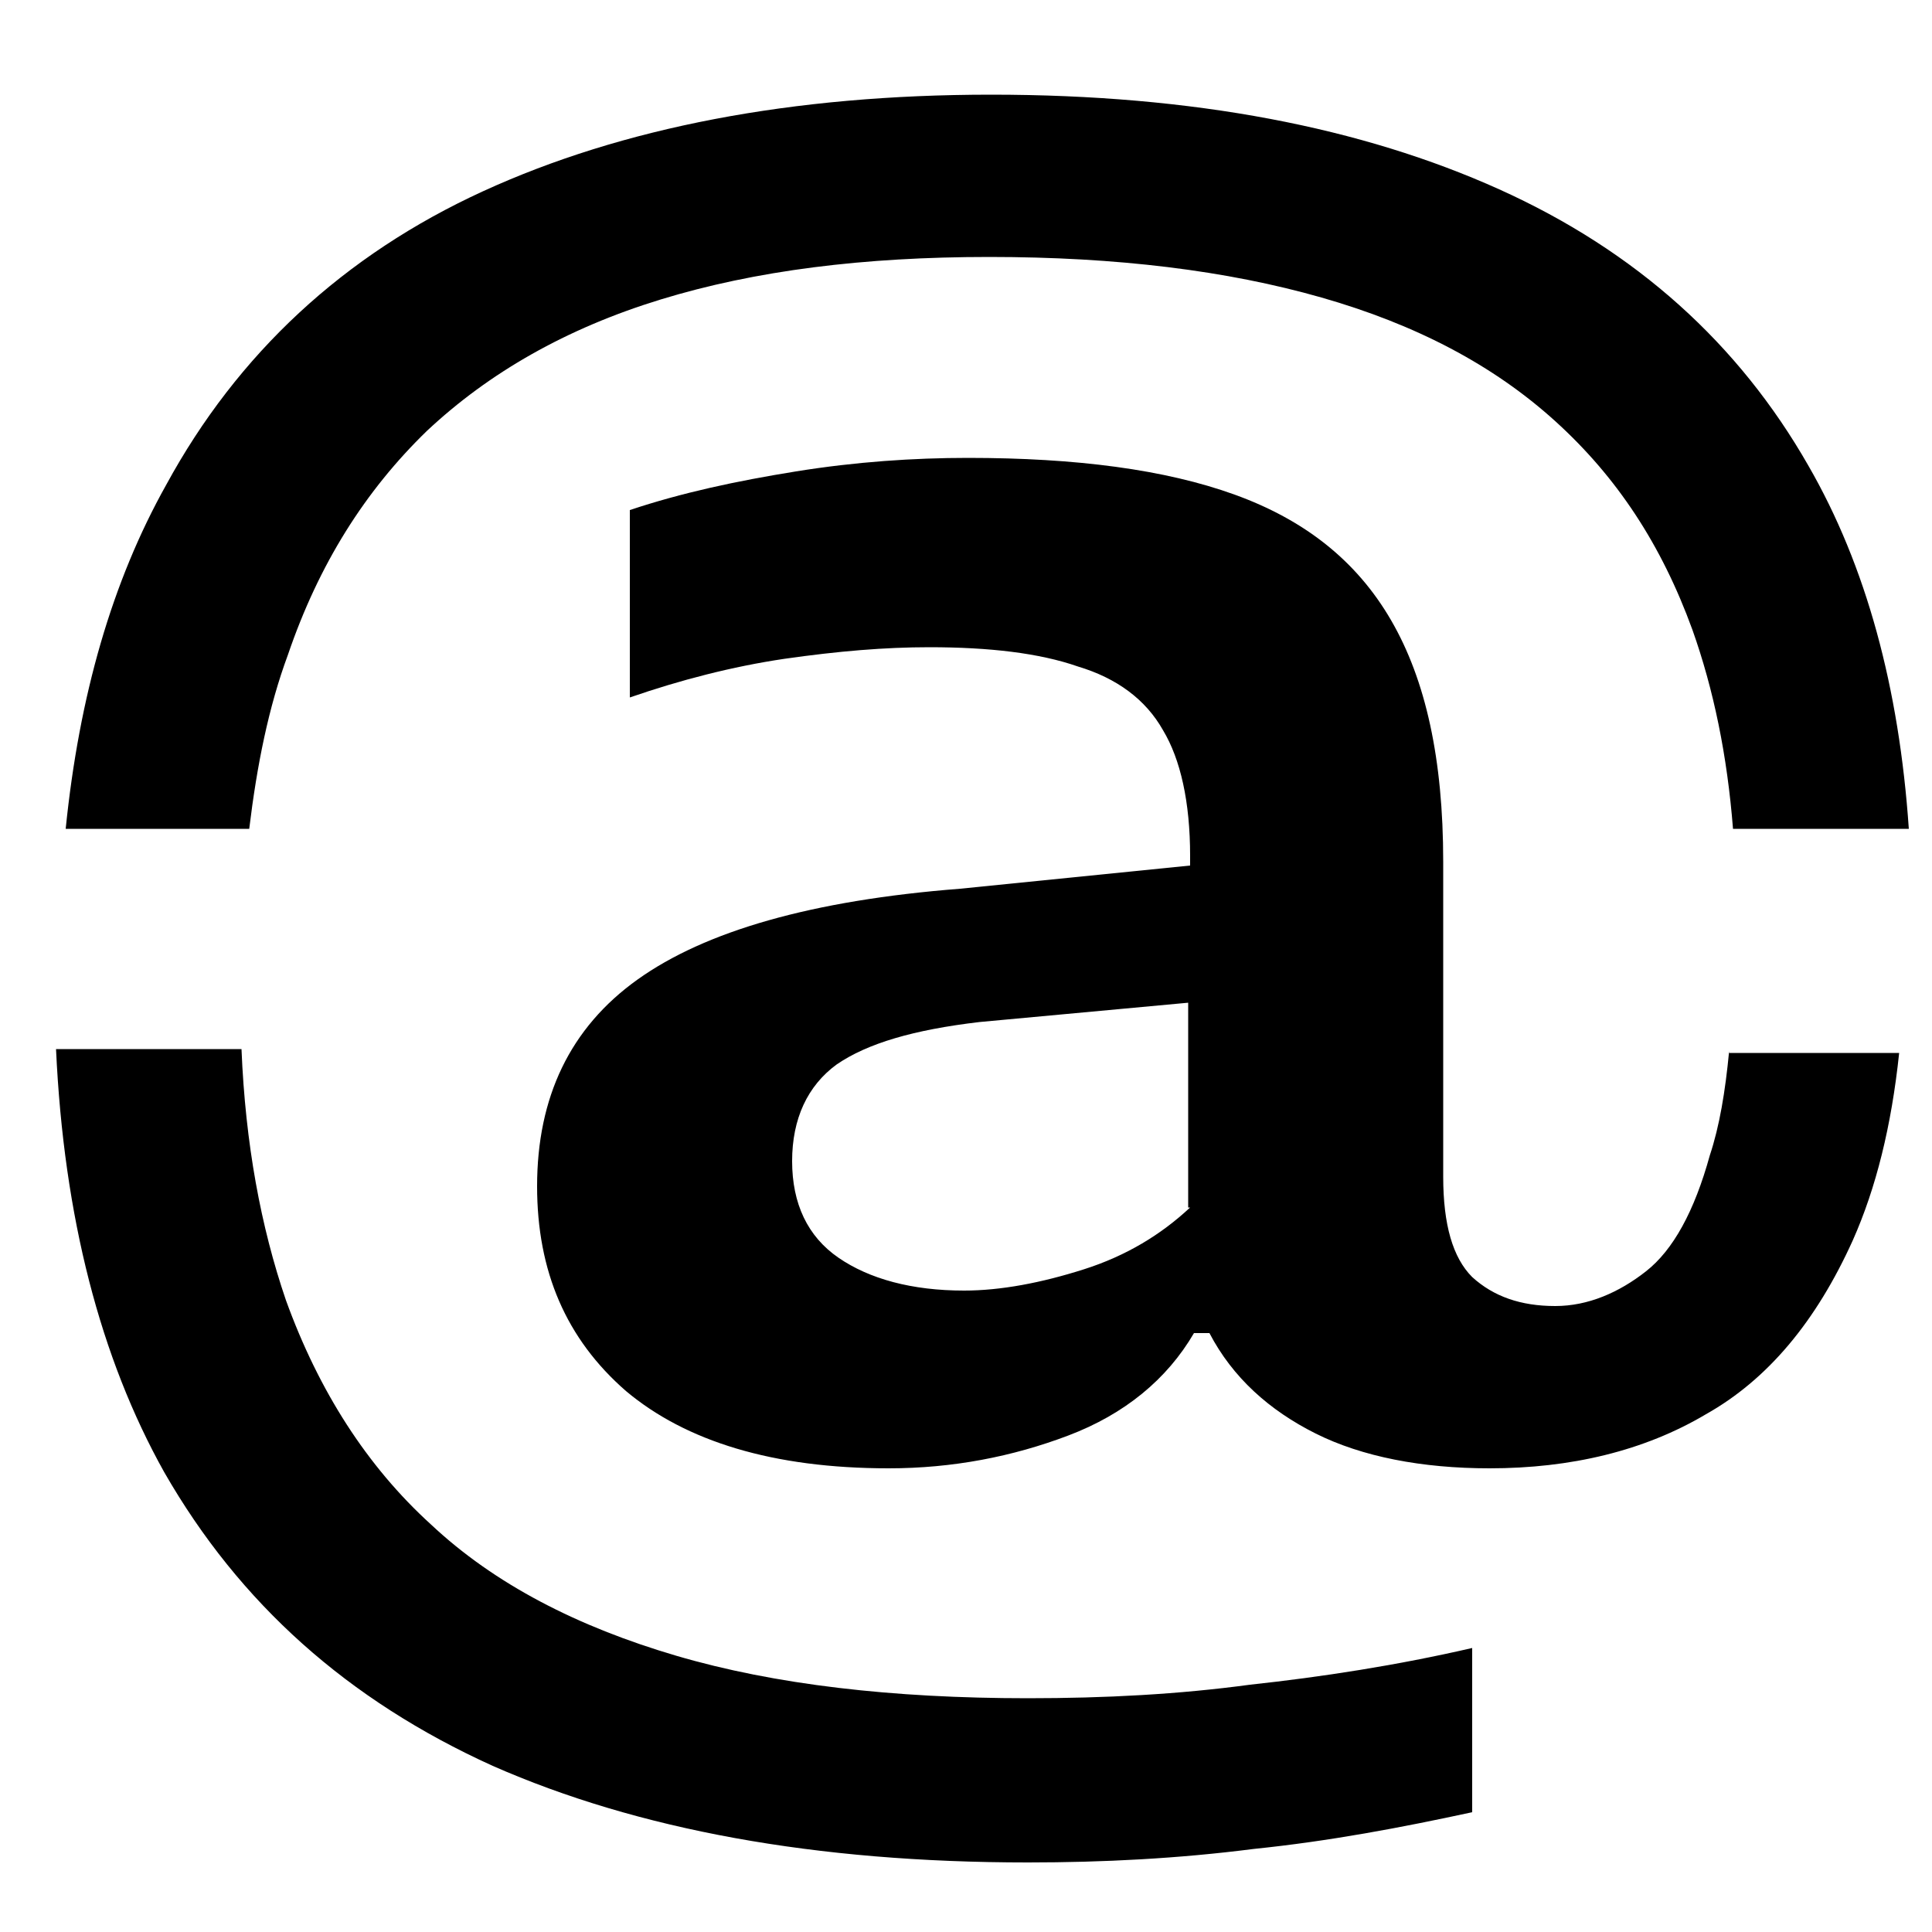 <svg xmlns="http://www.w3.org/2000/svg" xmlns:xlink="http://www.w3.org/1999/xlink" id="Calque_1" x="0px" y="0px" viewBox="0 0 100 100" style="enable-background:new 0 0 100 100;" xml:space="preserve"><g>	<path d="M53.2,87.9c-7,0-13.1-0.7-18.2-2.2c-5.1-1.5-9.4-3.7-12.7-6.8c-3.3-3-5.8-6.9-7.5-11.6c-1.3-3.8-2.1-8.1-2.3-13H2.9  C3.3,63,5.2,70.3,8.5,76.2C12.4,83,18,88,25.5,91.4c7.5,3.3,16.7,5,27.7,5c3.9,0,7.8-0.2,11.7-0.7c3.9-0.4,7.6-1.1,11.3-1.9v-8.5  c-3.9,0.9-7.8,1.5-11.5,1.9C61,87.7,57.2,87.9,53.2,87.9z"></path>	<path d="M12.9,42.9c0.4-3.3,1-6.3,2-9c1.6-4.7,4-8.5,7.2-11.6c3.2-3,7.2-5.3,12.1-6.8c4.9-1.5,10.5-2.2,17-2.2  c6.6,0,12.3,0.7,17.2,2.1c4.9,1.4,8.9,3.5,12.1,6.4s5.5,6.4,7.1,10.8c1.1,3.1,1.8,6.5,2.1,10.3h9.1c-0.5-7.3-2.2-13.6-5.2-18.8  c-3.6-6.3-8.9-11.1-16-14.3c-7.1-3.2-15.8-4.9-26.3-4.9c-10.3,0-19.1,1.7-26.3,5c-7.2,3.3-12.7,8.4-16.4,15.2  c-2.8,5-4.5,10.9-5.2,17.8H12.9z"></path>	<path d="M89.5,54.4c-0.2,2.1-0.5,3.9-1,5.4c-0.8,2.9-1.9,4.9-3.3,6s-3,1.8-4.7,1.8c-1.8,0-3.2-0.5-4.3-1.5c-1-1-1.5-2.7-1.5-5.2  V44.6c0-5.3-0.9-9.4-2.7-12.5c-1.8-3.1-4.5-5.2-8.1-6.5c-3.6-1.3-8.2-1.9-13.8-1.9c-2.8,0-5.8,0.2-8.9,0.7c-3.1,0.5-5.9,1.1-8.6,2  l0,9.7c2.6-0.9,5.3-1.6,8-2c2.8-0.4,5.2-0.6,7.5-0.6c3.1,0,5.7,0.3,7.7,1c2,0.6,3.5,1.7,4.4,3.3c0.9,1.5,1.4,3.7,1.4,6.5v0.5  l-11.9,1.2c-7.7,0.6-13.2,2.2-16.7,4.7c-3.5,2.5-5.2,6.1-5.2,10.7c0,4.4,1.5,7.9,4.6,10.6c3.1,2.6,7.6,4,13.6,4  c3.3,0,6.4-0.6,9.3-1.7s5.1-2.9,6.5-5.3h0.8c1.2,2.3,3.1,4,5.5,5.2c2.4,1.2,5.5,1.8,9,1.8c4.2,0,8-0.9,11.2-2.8  c3.2-1.8,5.7-4.8,7.6-9c1.2-2.7,2-5.9,2.4-9.7H89.5z M61.6,62.5c-1.5,1.4-3.3,2.5-5.5,3.2c-2.2,0.7-4.3,1.1-6.2,1.1  c-2.7,0-4.9-0.6-6.5-1.7s-2.4-2.8-2.4-5c0-2.2,0.8-3.9,2.3-5c1.6-1.1,4-1.8,7.4-2.2l10.8-1V62.5z"></path></g></svg>